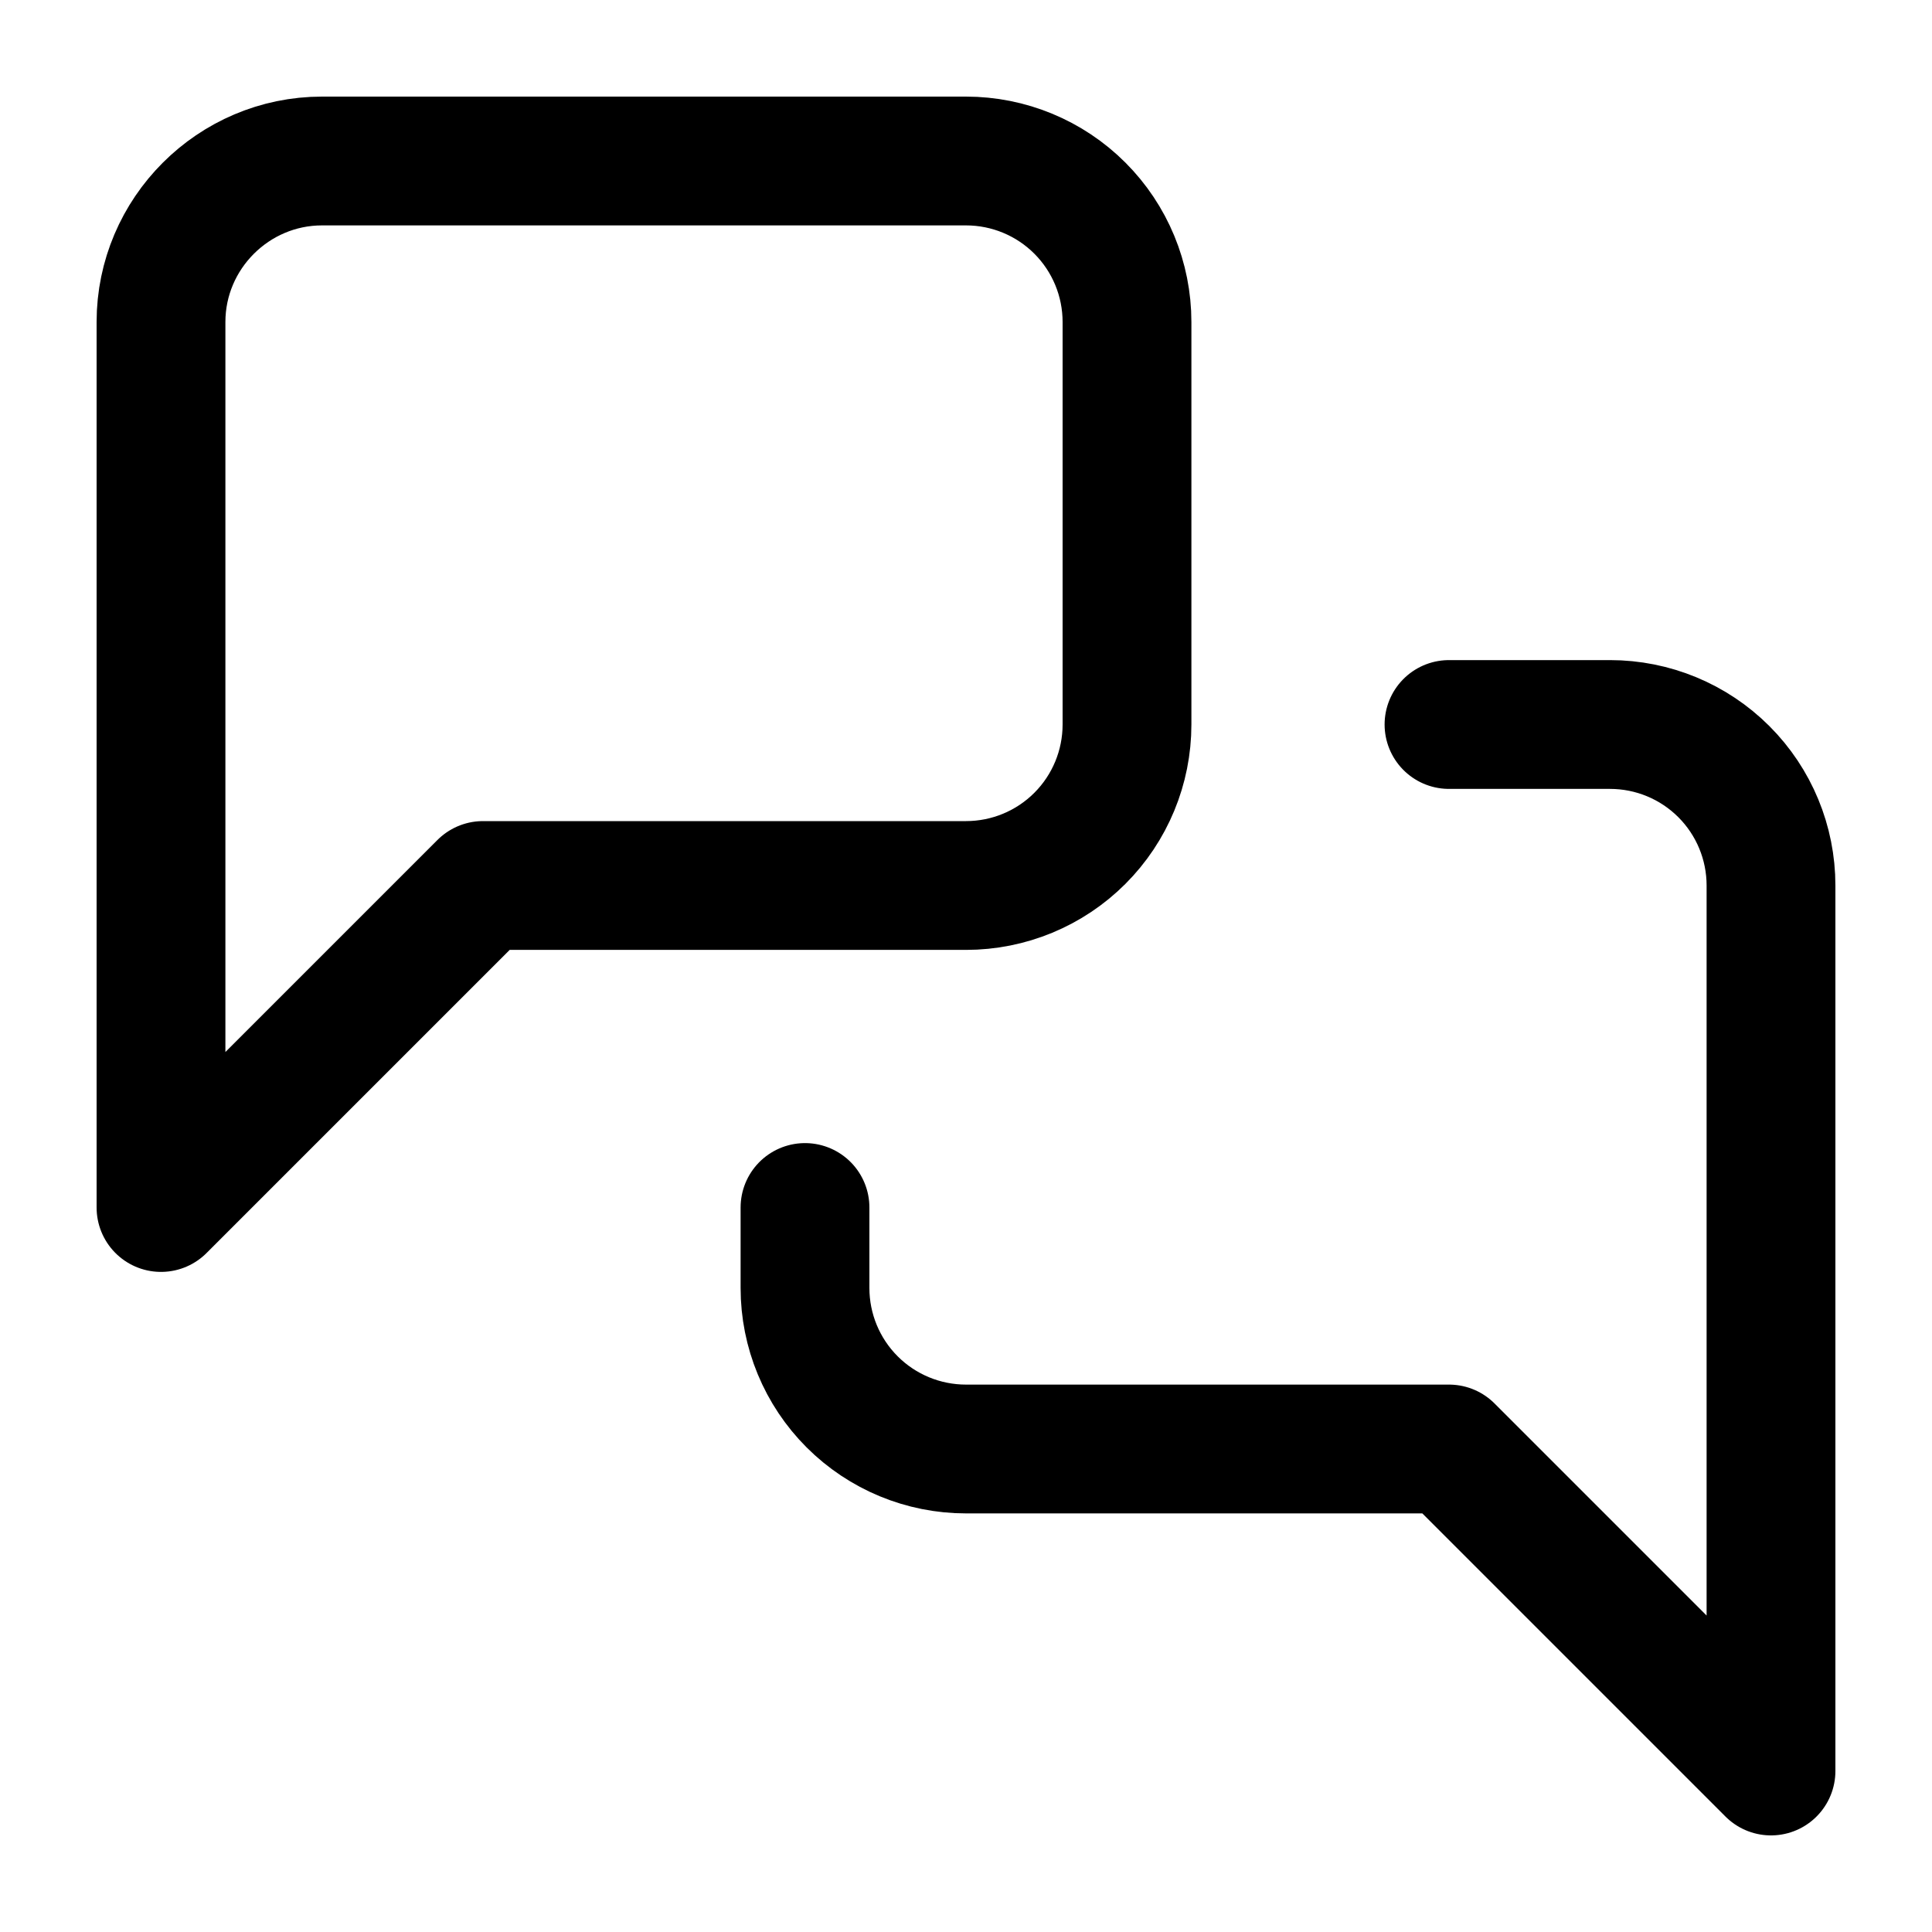 <svg width="30" height="30" viewBox="0 0 30 30" fill="none" xmlns="http://www.w3.org/2000/svg">
<path d="M22.5 11.25H25C25.663 11.25 26.299 11.513 26.768 11.982C27.237 12.451 27.5 13.087 27.5 13.75V27.5L22.5 22.5H15C14.337 22.5 13.701 22.237 13.232 21.768C12.763 21.299 12.5 20.663 12.5 20V18.75M17.5 11.25C17.5 11.913 17.237 12.549 16.768 13.018C16.299 13.487 15.663 13.75 15 13.75H7.5L2.5 18.75V5C2.5 3.625 3.625 2.5 5 2.5H15C15.663 2.5 16.299 2.763 16.768 3.232C17.237 3.701 17.5 4.337 17.5 5V11.25Z" stroke="black" stroke-width="2" stroke-linecap="round" stroke-linejoin="round"/>
</svg>
